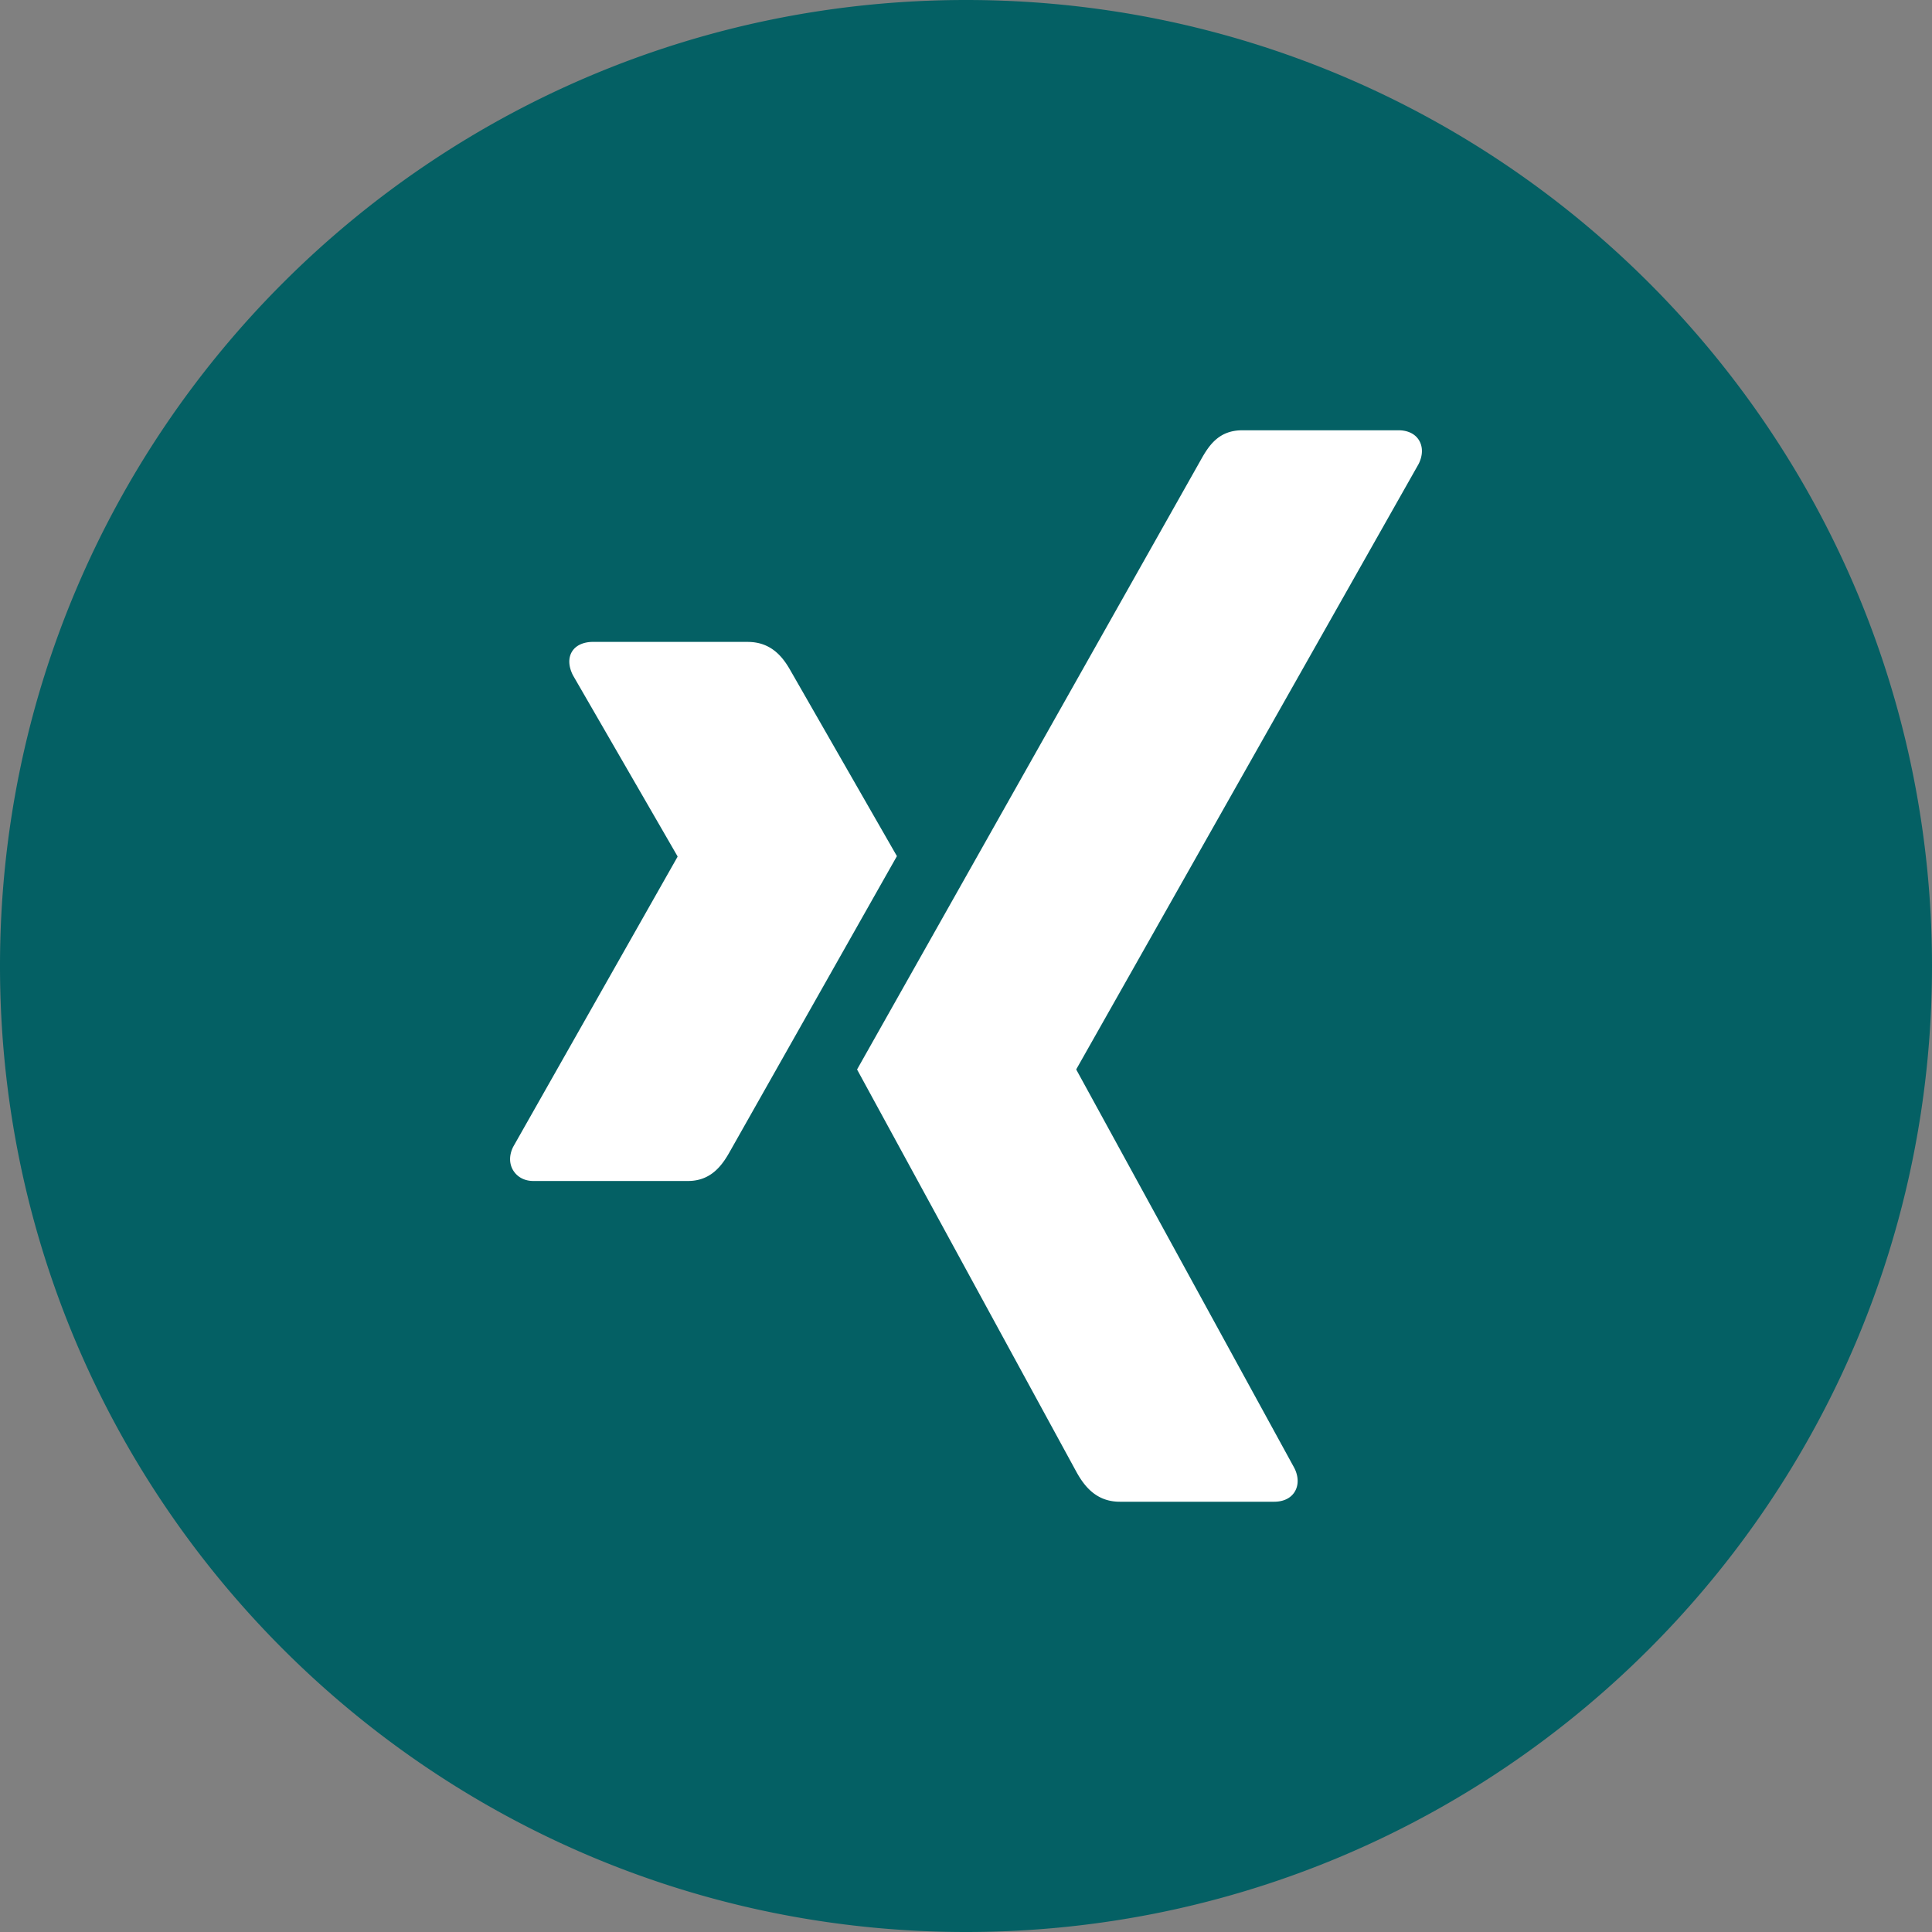 <svg xmlns="http://www.w3.org/2000/svg" viewBox="0 0 1333.32 1333.32" shape-rendering="geometricPrecision" text-rendering="geometricPrecision" image-rendering="optimizeQuality" fill-rule="evenodd" clip-rule="evenodd"><rect x="0" y="0" width="1333.32" height="1333.32" fill="#808080" stroke="none"/><circle cx="666" cy="666" r="500" fill="#ffffff"/><path d="M666.66 0c368.19 0 666.66 298.47 666.66 666.66 0 368.19-298.47 666.66-666.66 666.66C298.47 1333.32 0 1034.85 0 666.66 0 298.47 298.47 0 666.66 0zM409.32 442.98c-6.43 0-11.83 2.26-14.54 6.66-2.81 4.56-2.38 10.43.61 16.36l72.11 124.82c.12.24.12.39 0 .61L354.19 791.39c-2.96 5.89-2.81 11.8 0 16.36 2.72 4.39 7.52 7.28 13.94 7.28h106.64c15.94 0 23.63-10.76 29.09-20.6 0 0 110.81-195.98 115.13-203.59-.44-.7-73.32-127.85-73.32-127.85-5.31-9.45-13.33-19.99-29.69-19.99H409.34zm448.02-146.03c-15.93 0-22.83 10.04-28.55 20.31 0 0-229.74 407.43-237.31 420.81.39.73 151.53 278 151.53 278 5.29 9.45 13.45 20.31 29.79 20.31h106.52c6.43 0 11.44-2.43 14.15-6.81 2.83-4.56 2.76-10.57-.22-16.48L742.9 738.4a.606.606 0 010-.7l236.12-417.49c2.96-5.89 3.04-11.9.22-16.46-2.72-4.39-7.76-6.81-14.18-6.81H857.33z" fill="#046064"/></svg>
